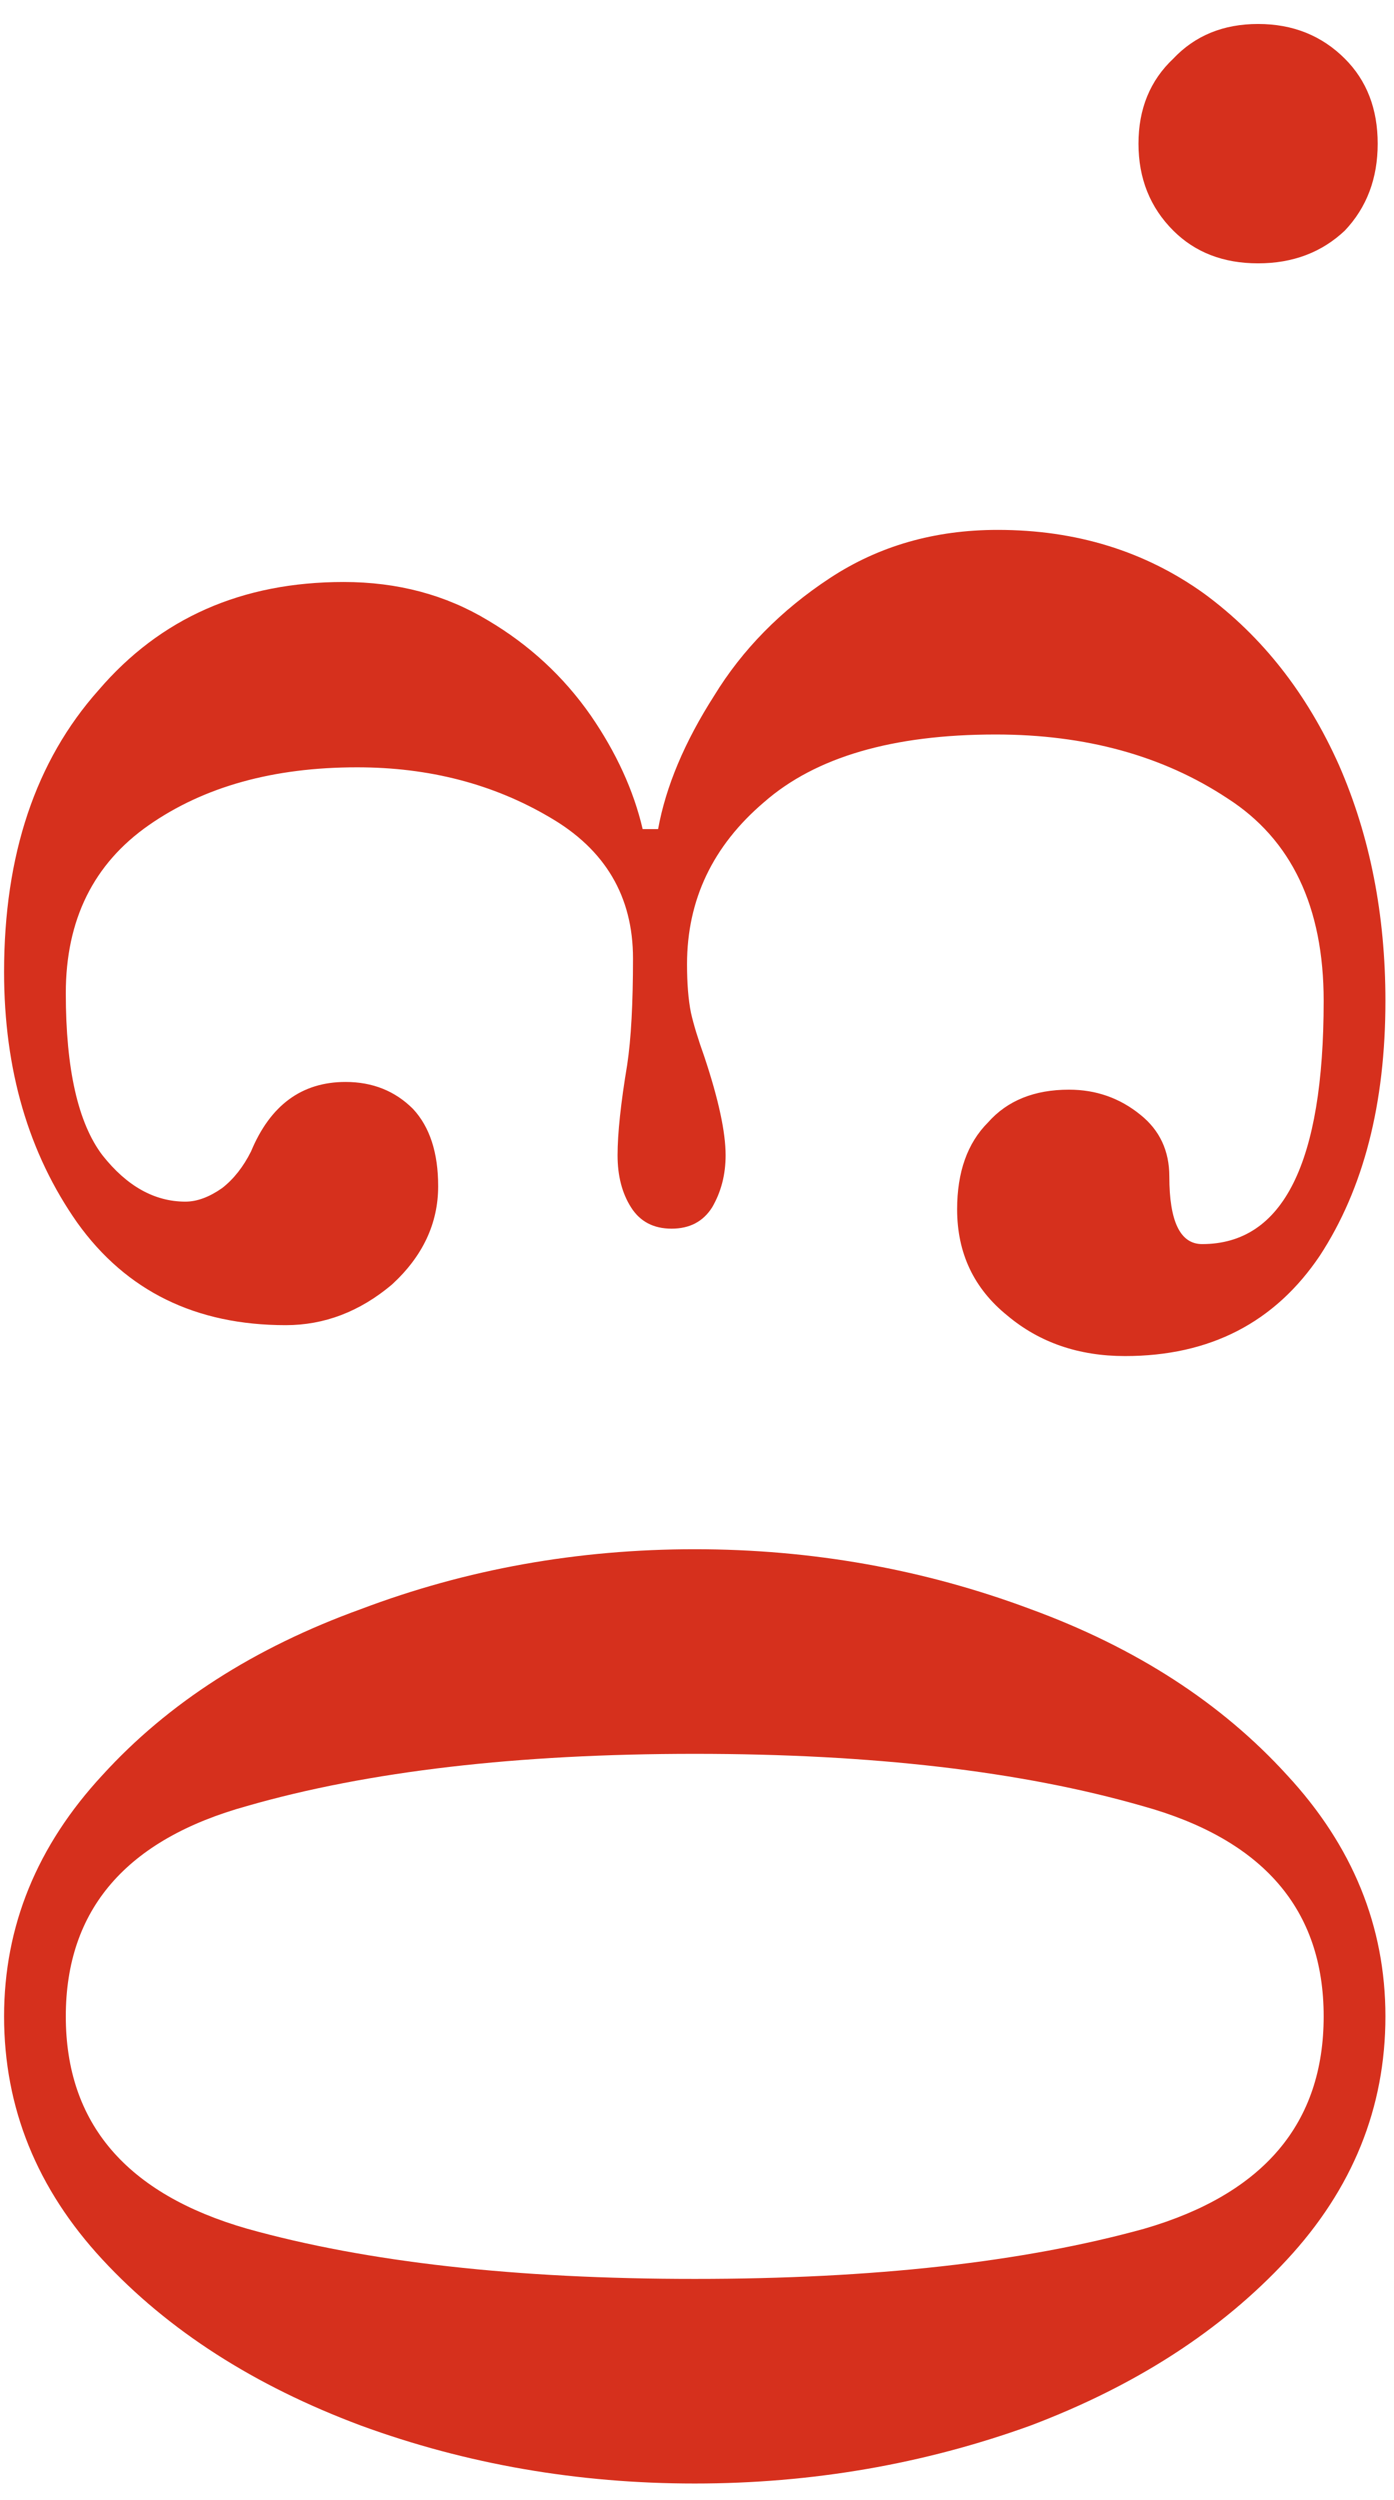 <svg width="53" height="95" viewBox="0 0 53 95" fill="none" xmlns="http://www.w3.org/2000/svg">
<path d="M52.674 76.62C52.674 80.092 51.427 83.173 48.933 85.862C46.439 88.552 43.187 90.654 39.177 92.17C35.118 93.637 30.864 94.371 26.414 94.371C21.964 94.371 17.735 93.637 13.725 92.17C9.666 90.654 6.39 88.552 3.896 85.862C1.402 83.173 0.155 80.092 0.155 76.62C0.155 73.197 1.402 70.141 3.896 67.451C6.39 64.713 9.666 62.61 13.725 61.143C17.735 59.627 21.964 58.869 26.414 58.869C30.864 58.869 35.118 59.627 39.177 61.143C43.187 62.61 46.439 64.713 48.933 67.451C51.427 70.141 52.674 73.197 52.674 76.62ZM50.326 76.62C50.326 72.561 48.028 69.896 43.431 68.625C38.835 67.305 33.163 66.644 26.414 66.644C19.666 66.644 13.994 67.305 9.397 68.625C4.8 69.896 2.502 72.561 2.502 76.62C2.502 80.679 4.8 83.368 9.397 84.689C13.945 85.96 19.617 86.596 26.414 86.596C33.211 86.596 38.908 85.96 43.505 84.689C48.053 83.368 50.326 80.679 50.326 76.62ZM52.674 38.032C52.674 41.944 51.842 45.172 50.18 47.715C48.468 50.257 45.999 51.529 42.771 51.529C41.011 51.529 39.52 51.015 38.297 49.988C37.026 48.961 36.39 47.617 36.39 45.954C36.39 44.536 36.781 43.436 37.563 42.653C38.297 41.822 39.324 41.406 40.644 41.406C41.671 41.406 42.576 41.724 43.358 42.36C44.092 42.947 44.458 43.729 44.458 44.707C44.458 46.419 44.874 47.274 45.705 47.274C48.786 47.274 50.326 44.194 50.326 38.032C50.326 34.463 49.104 31.895 46.659 30.331C44.214 28.717 41.28 27.91 37.857 27.91C33.945 27.91 31.011 28.766 29.055 30.477C27.099 32.14 26.121 34.194 26.121 36.639C26.121 37.372 26.17 37.983 26.268 38.472C26.365 38.913 26.537 39.475 26.781 40.159C27.319 41.773 27.588 43.02 27.588 43.9C27.588 44.634 27.417 45.294 27.074 45.881C26.732 46.419 26.219 46.688 25.534 46.688C24.849 46.688 24.336 46.419 23.994 45.881C23.651 45.343 23.48 44.683 23.48 43.9C23.48 43.069 23.602 41.92 23.847 40.453C23.994 39.475 24.067 38.13 24.067 36.419C24.067 34.071 23.016 32.286 20.913 31.064C18.761 29.793 16.316 29.157 13.578 29.157C10.399 29.157 7.759 29.89 5.656 31.357C3.554 32.824 2.502 34.952 2.502 37.739C2.502 40.624 2.967 42.678 3.896 43.9C4.825 45.074 5.876 45.661 7.05 45.661C7.49 45.661 7.955 45.489 8.444 45.147C8.884 44.805 9.25 44.34 9.544 43.754C10.277 41.993 11.475 41.113 13.138 41.113C14.165 41.113 15.021 41.455 15.705 42.14C16.341 42.825 16.659 43.803 16.659 45.074C16.659 46.492 16.072 47.739 14.898 48.815C13.676 49.842 12.331 50.355 10.864 50.355C7.441 50.355 4.8 49.059 2.942 46.468C1.084 43.827 0.155 40.648 0.155 36.932C0.155 32.482 1.353 28.912 3.749 26.223C6.096 23.485 9.201 22.115 13.065 22.115C15.118 22.115 16.952 22.604 18.566 23.582C20.131 24.511 21.427 25.709 22.453 27.177C23.431 28.595 24.091 30.037 24.434 31.504L25.021 31.504C25.314 29.89 26.023 28.203 27.148 26.443C28.224 24.683 29.691 23.191 31.549 21.969C33.407 20.746 35.534 20.135 37.93 20.135C40.913 20.135 43.529 20.942 45.779 22.555C47.979 24.169 49.691 26.345 50.913 29.084C52.087 31.773 52.674 34.756 52.674 38.032ZM52.38 5.459C52.38 6.779 51.965 7.88 51.133 8.76C50.253 9.591 49.153 10.007 47.833 10.007C46.512 10.007 45.436 9.591 44.605 8.76C43.725 7.88 43.285 6.779 43.285 5.459C43.285 4.139 43.725 3.063 44.605 2.232C45.436 1.352 46.512 0.911 47.833 0.911C49.153 0.911 50.253 1.352 51.133 2.232C51.965 3.063 52.38 4.139 52.38 5.459Z" fill="#D6301D"/>
</svg>
